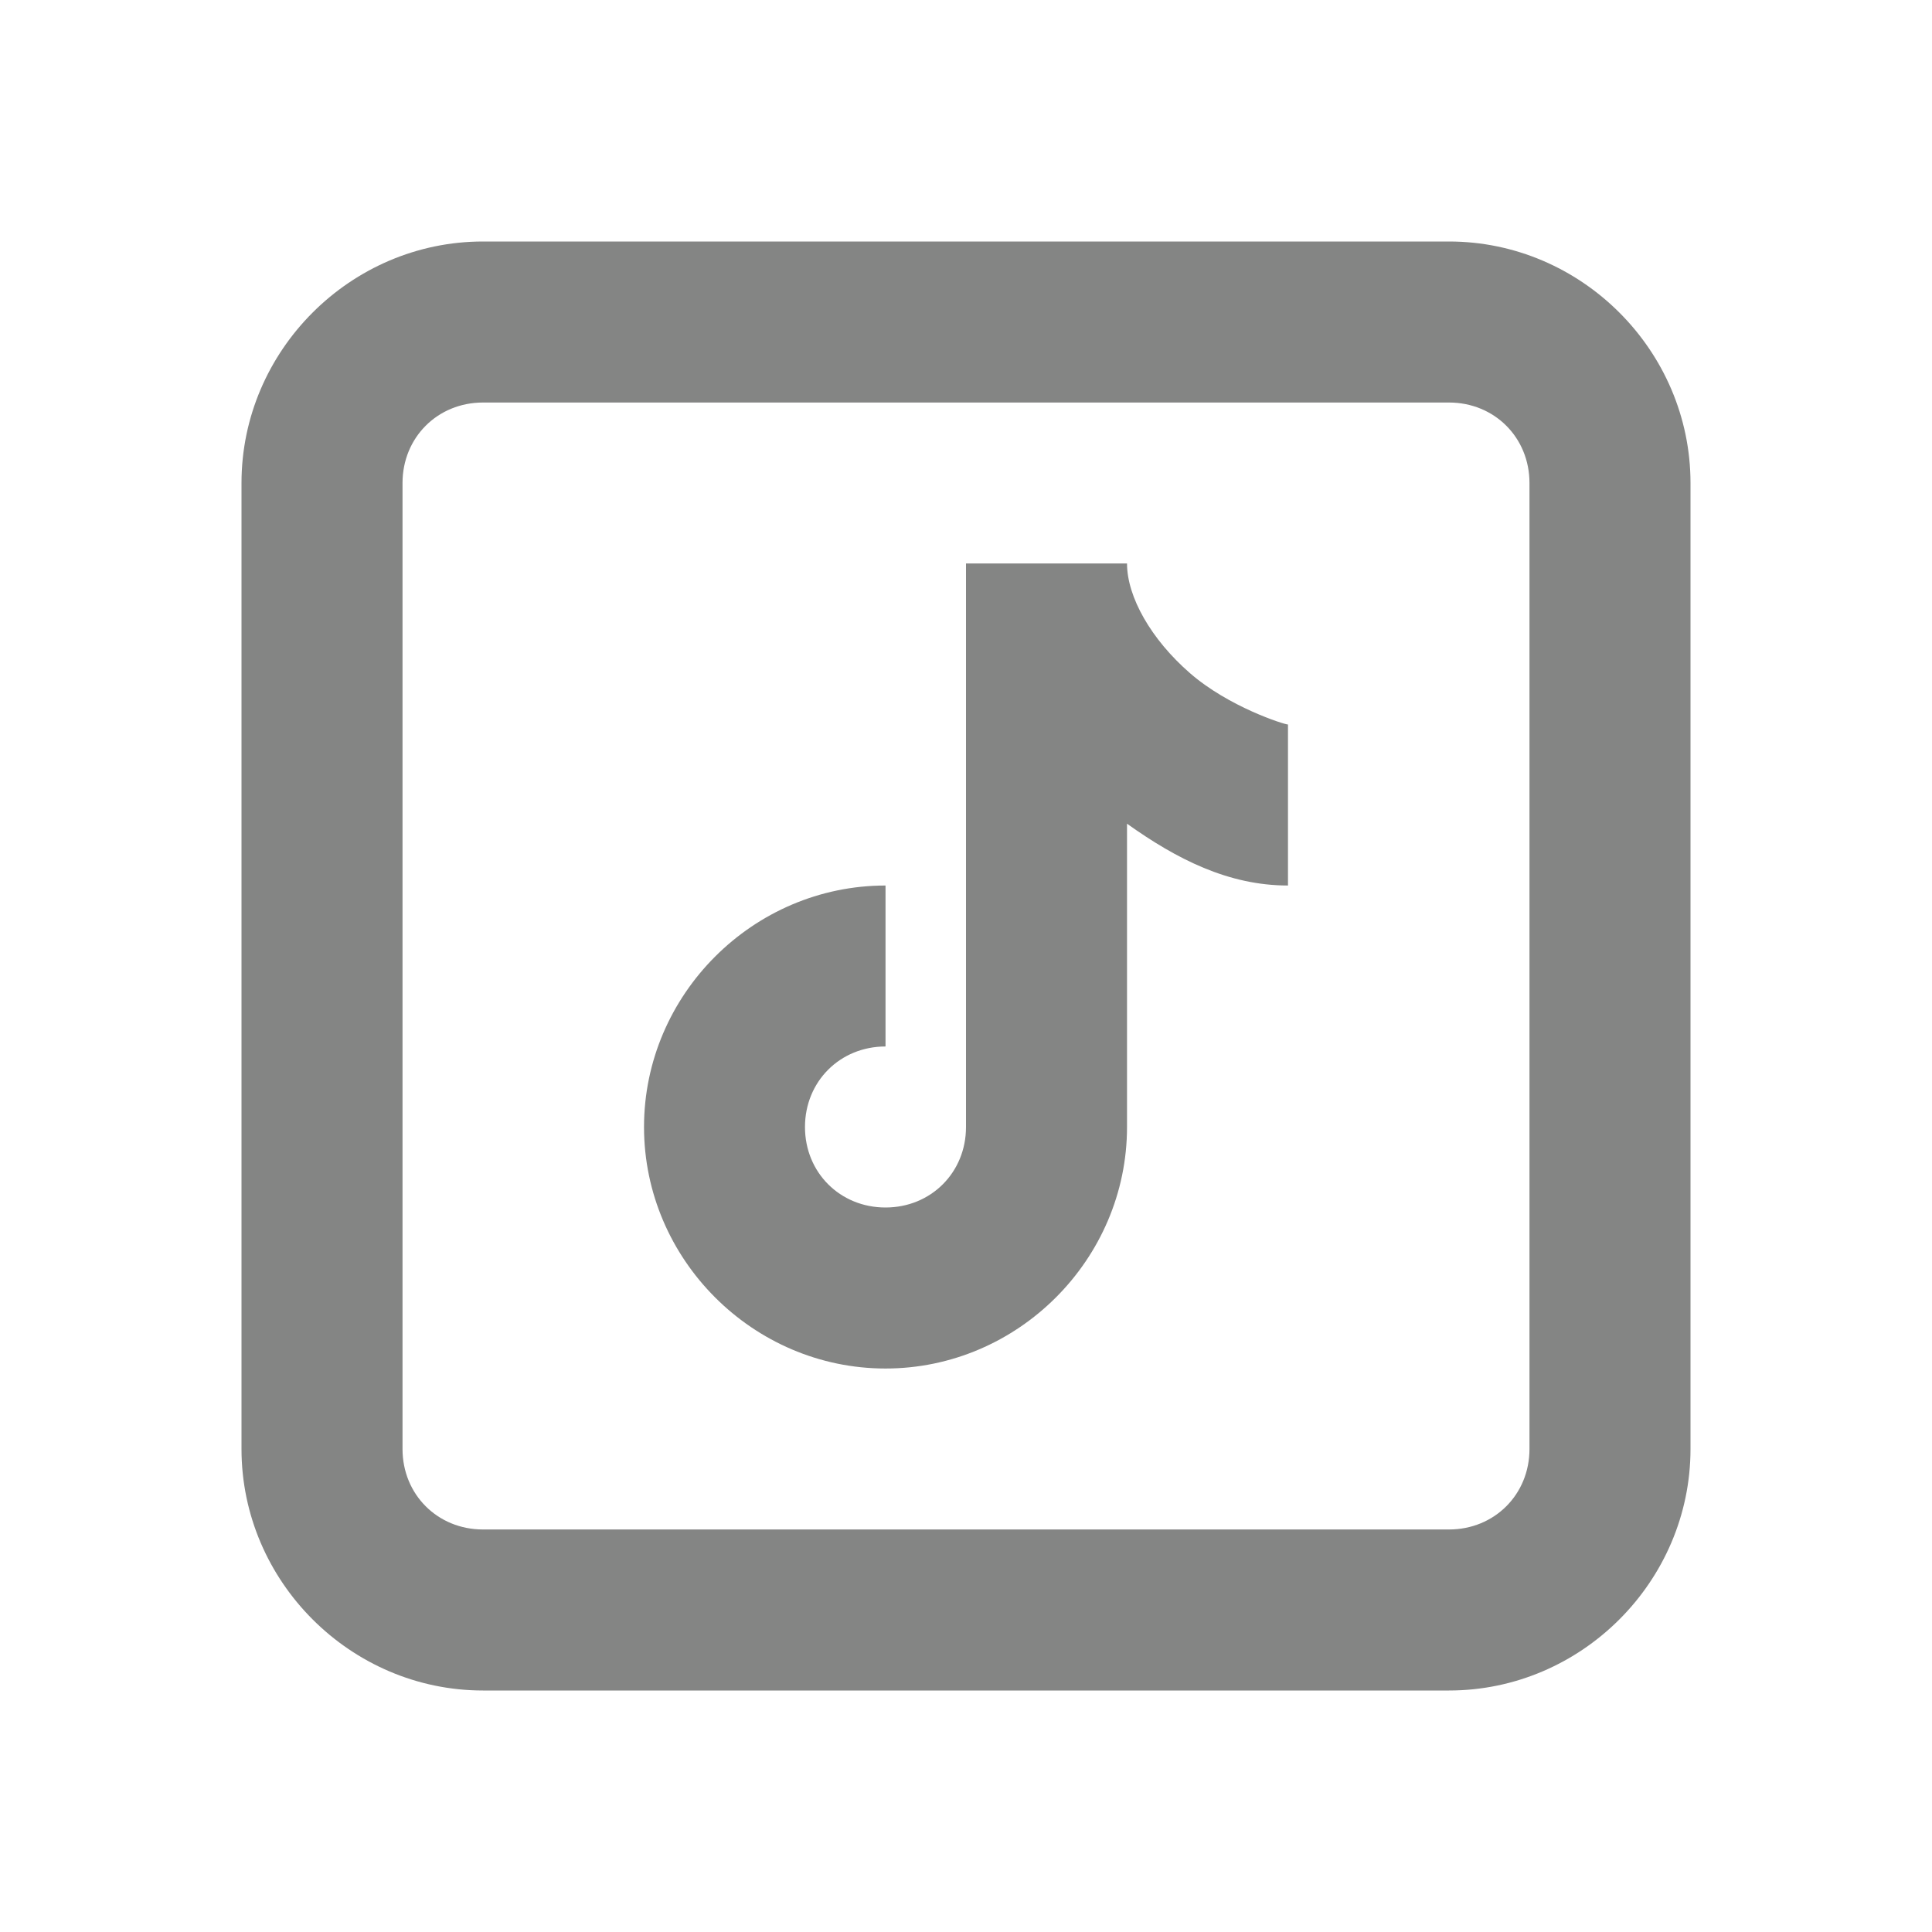 <svg width="32" height="32" viewBox="0 0 32 32" fill="none" xmlns="http://www.w3.org/2000/svg">
<path d="M8 4C5.807 4 4 5.807 4 8V24C4 26.193 5.807 28 8 28H24C26.193 28 28 26.193 28 24V8C28 5.807 26.193 4 24 4H8ZM8 6.667H24C24.753 6.667 25.333 7.247 25.333 8V24C25.333 24.753 24.753 25.333 24 25.333H8C7.247 25.333 6.667 24.753 6.667 24V8C6.667 7.247 7.247 6.667 8 6.667ZM16 9.333V18.667C16 19.42 15.42 20 14.667 20C13.913 20 13.333 19.42 13.333 18.667C13.333 17.913 13.913 17.333 14.667 17.333V14.667C12.473 14.667 10.667 16.473 10.667 18.667C10.667 20.86 12.473 22.667 14.667 22.667C16.86 22.667 18.667 20.86 18.667 18.667V13.643C19.488 14.229 20.346 14.667 21.333 14.667V12C21.27 12 20.35 11.708 19.708 11.148C19.066 10.589 18.667 9.887 18.667 9.333H16Z" fill="#848584"/>
</svg>
